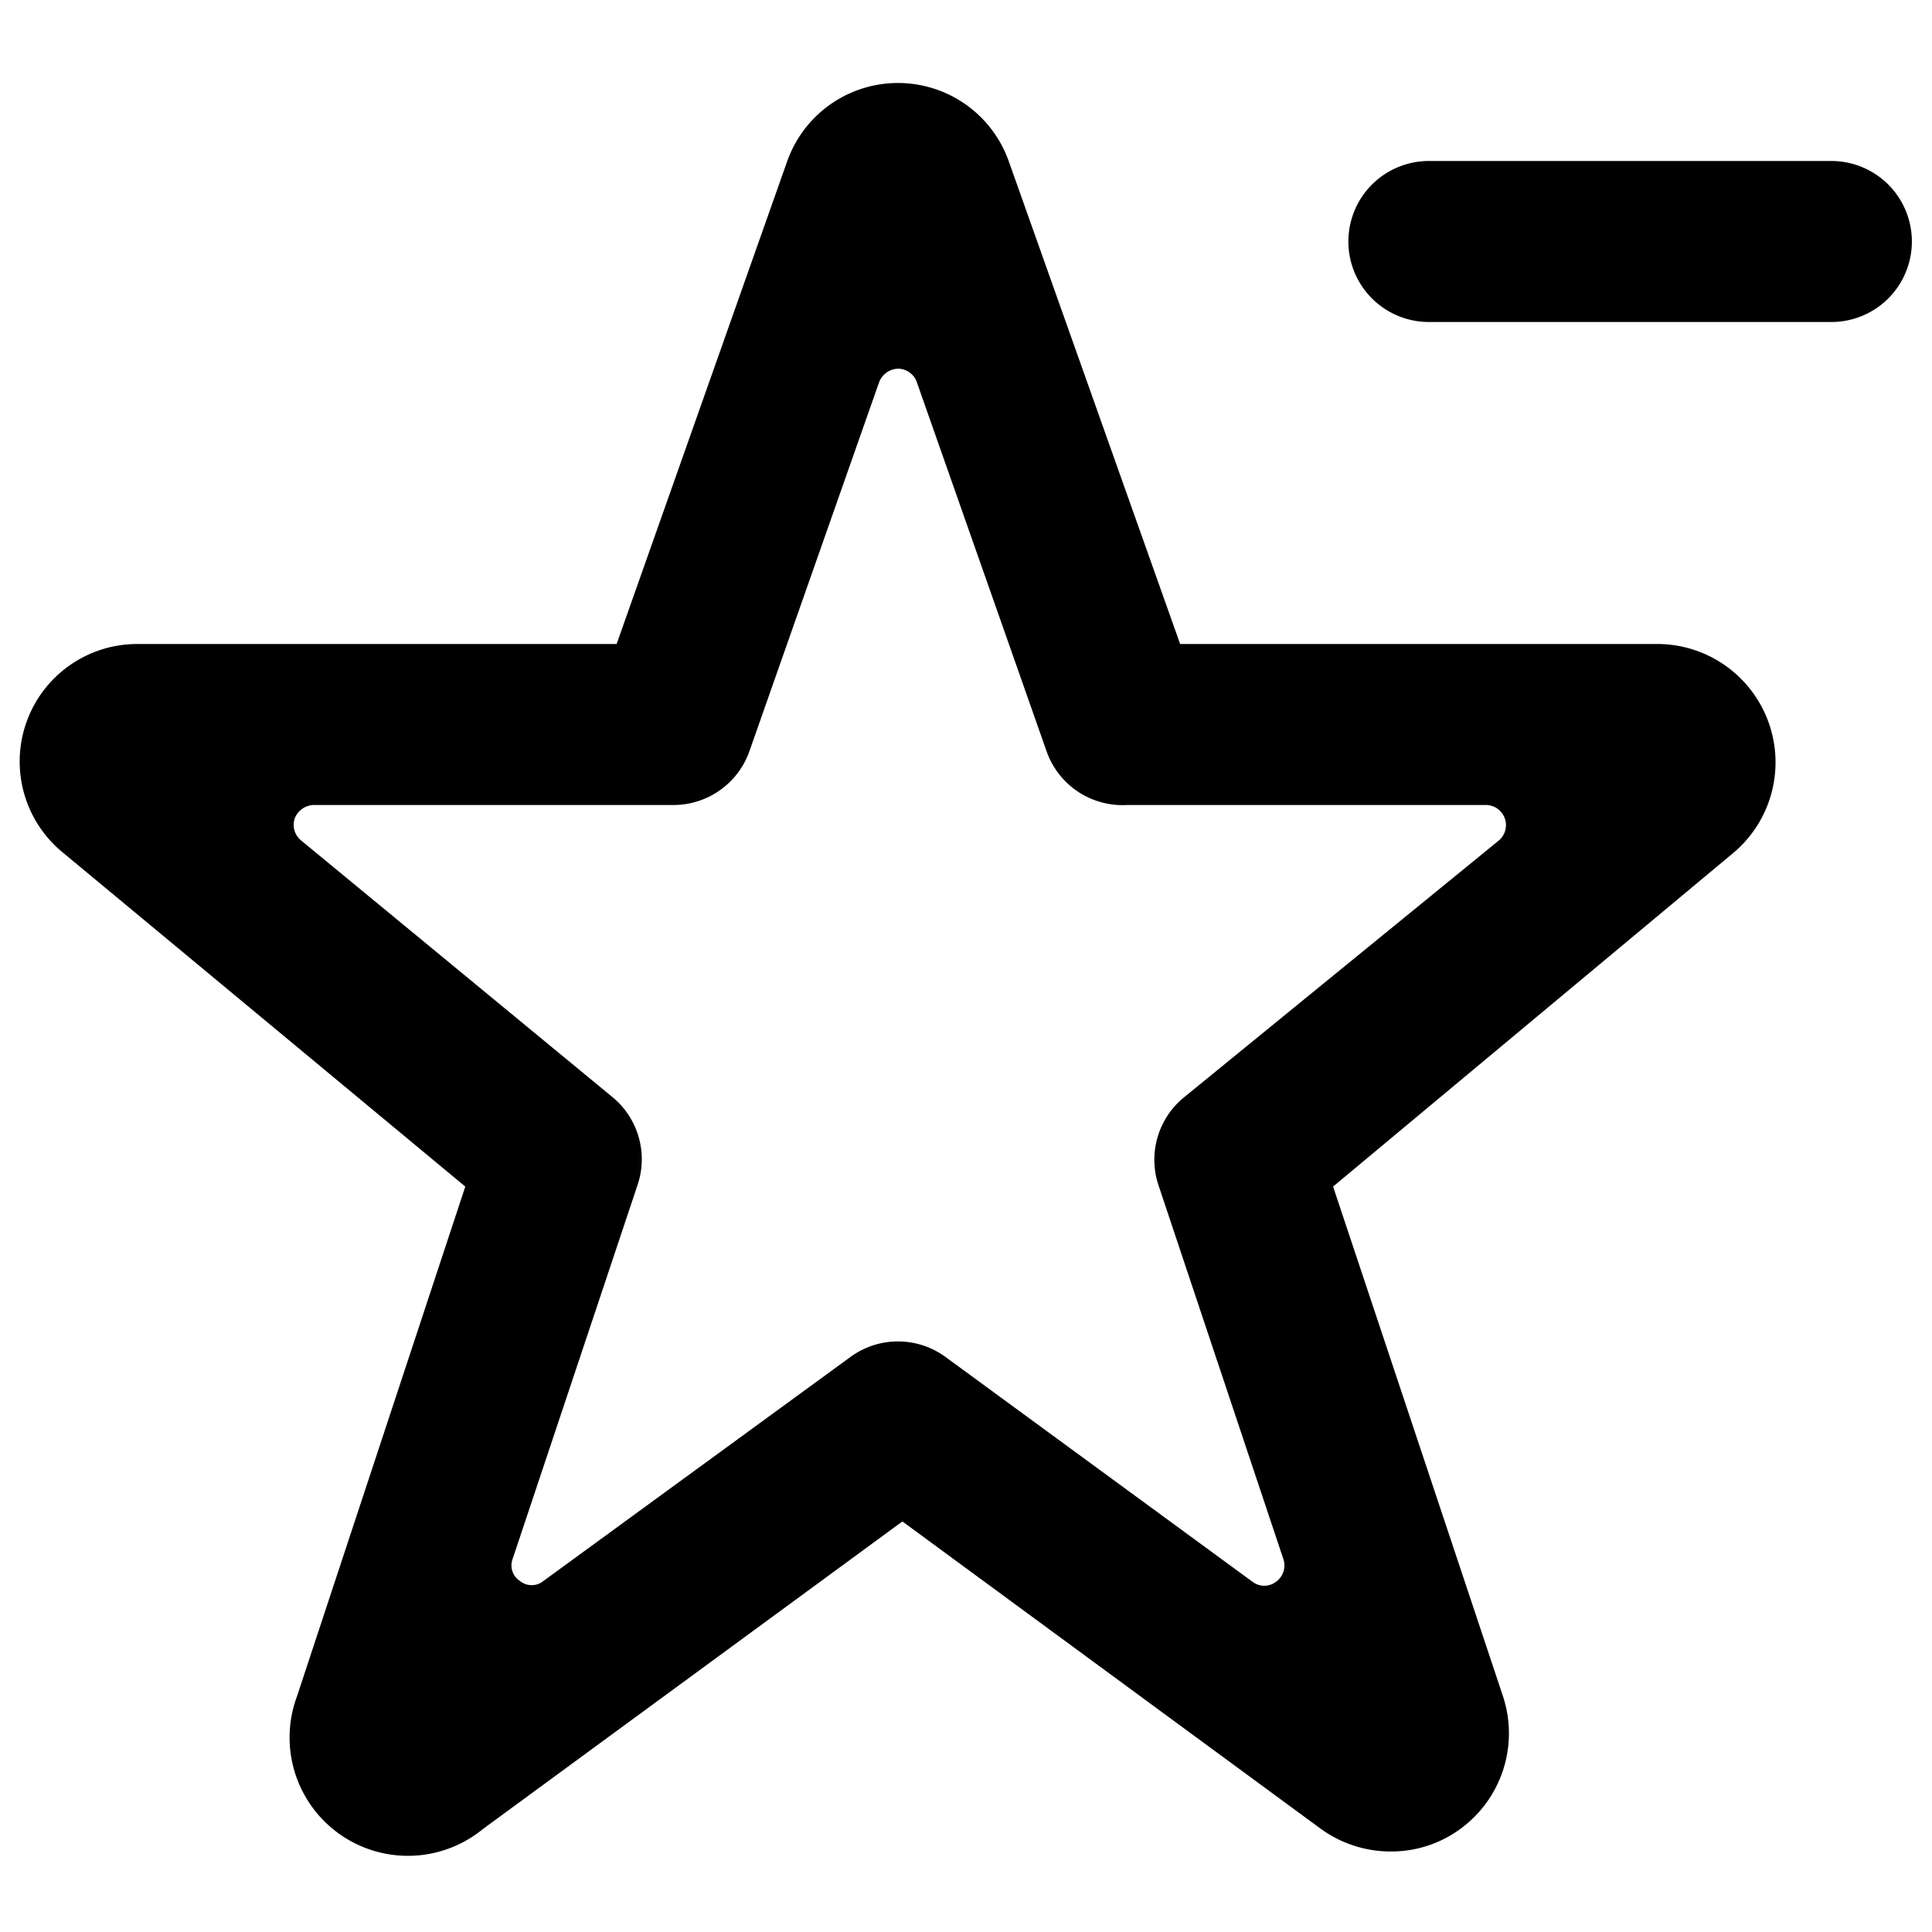 <svg xmlns="http://www.w3.org/2000/svg" viewBox="0 0 24 24"><g><path d="M21.55 10.58A1.47 1.47 0 0 0 20.6 8h-5.94l-2.13 -6a1.46 1.46 0 0 0 -2.75 0L7.66 8H1.71a1.46 1.46 0 0 0 -0.93 2.59l5 4.15 -2.09 6.33A1.47 1.47 0 0 0 6 22.72l5.21 -3.82 5.2 3.82a1.48 1.48 0 0 0 0.87 0.28 1.45 1.45 0 0 0 0.86 -0.28 1.47 1.47 0 0 0 0.53 -1.65l-2.11 -6.33Zm-6.84 3.05a1 1 0 0 0 -0.32 1.09l1.55 4.64a0.25 0.25 0 0 1 -0.09 0.29 0.24 0.24 0 0 1 -0.29 0l-3.81 -2.79a1 1 0 0 0 -1.19 0l-3.81 2.78a0.23 0.23 0 0 1 -0.29 0 0.23 0.23 0 0 1 -0.09 -0.28l1.55 -4.64a1 1 0 0 0 -0.31 -1.09l-3.87 -3.19a0.25 0.25 0 0 1 -0.08 -0.27 0.26 0.26 0 0 1 0.24 -0.17h4.47a1 1 0 0 0 0.94 -0.67l1.61 -4.58a0.26 0.26 0 0 1 0.24 -0.17 0.25 0.25 0 0 1 0.23 0.17L13 9.33a1 1 0 0 0 1 0.67h4.46a0.25 0.25 0 0 1 0.16 0.44Z" fill="#000000" stroke-width="1"></path><path d="M22.75 2h-5a1 1 0 0 0 0 2h5a1 1 0 0 0 0 -2Z" fill="#000000" stroke-width="1"></path></g></svg>